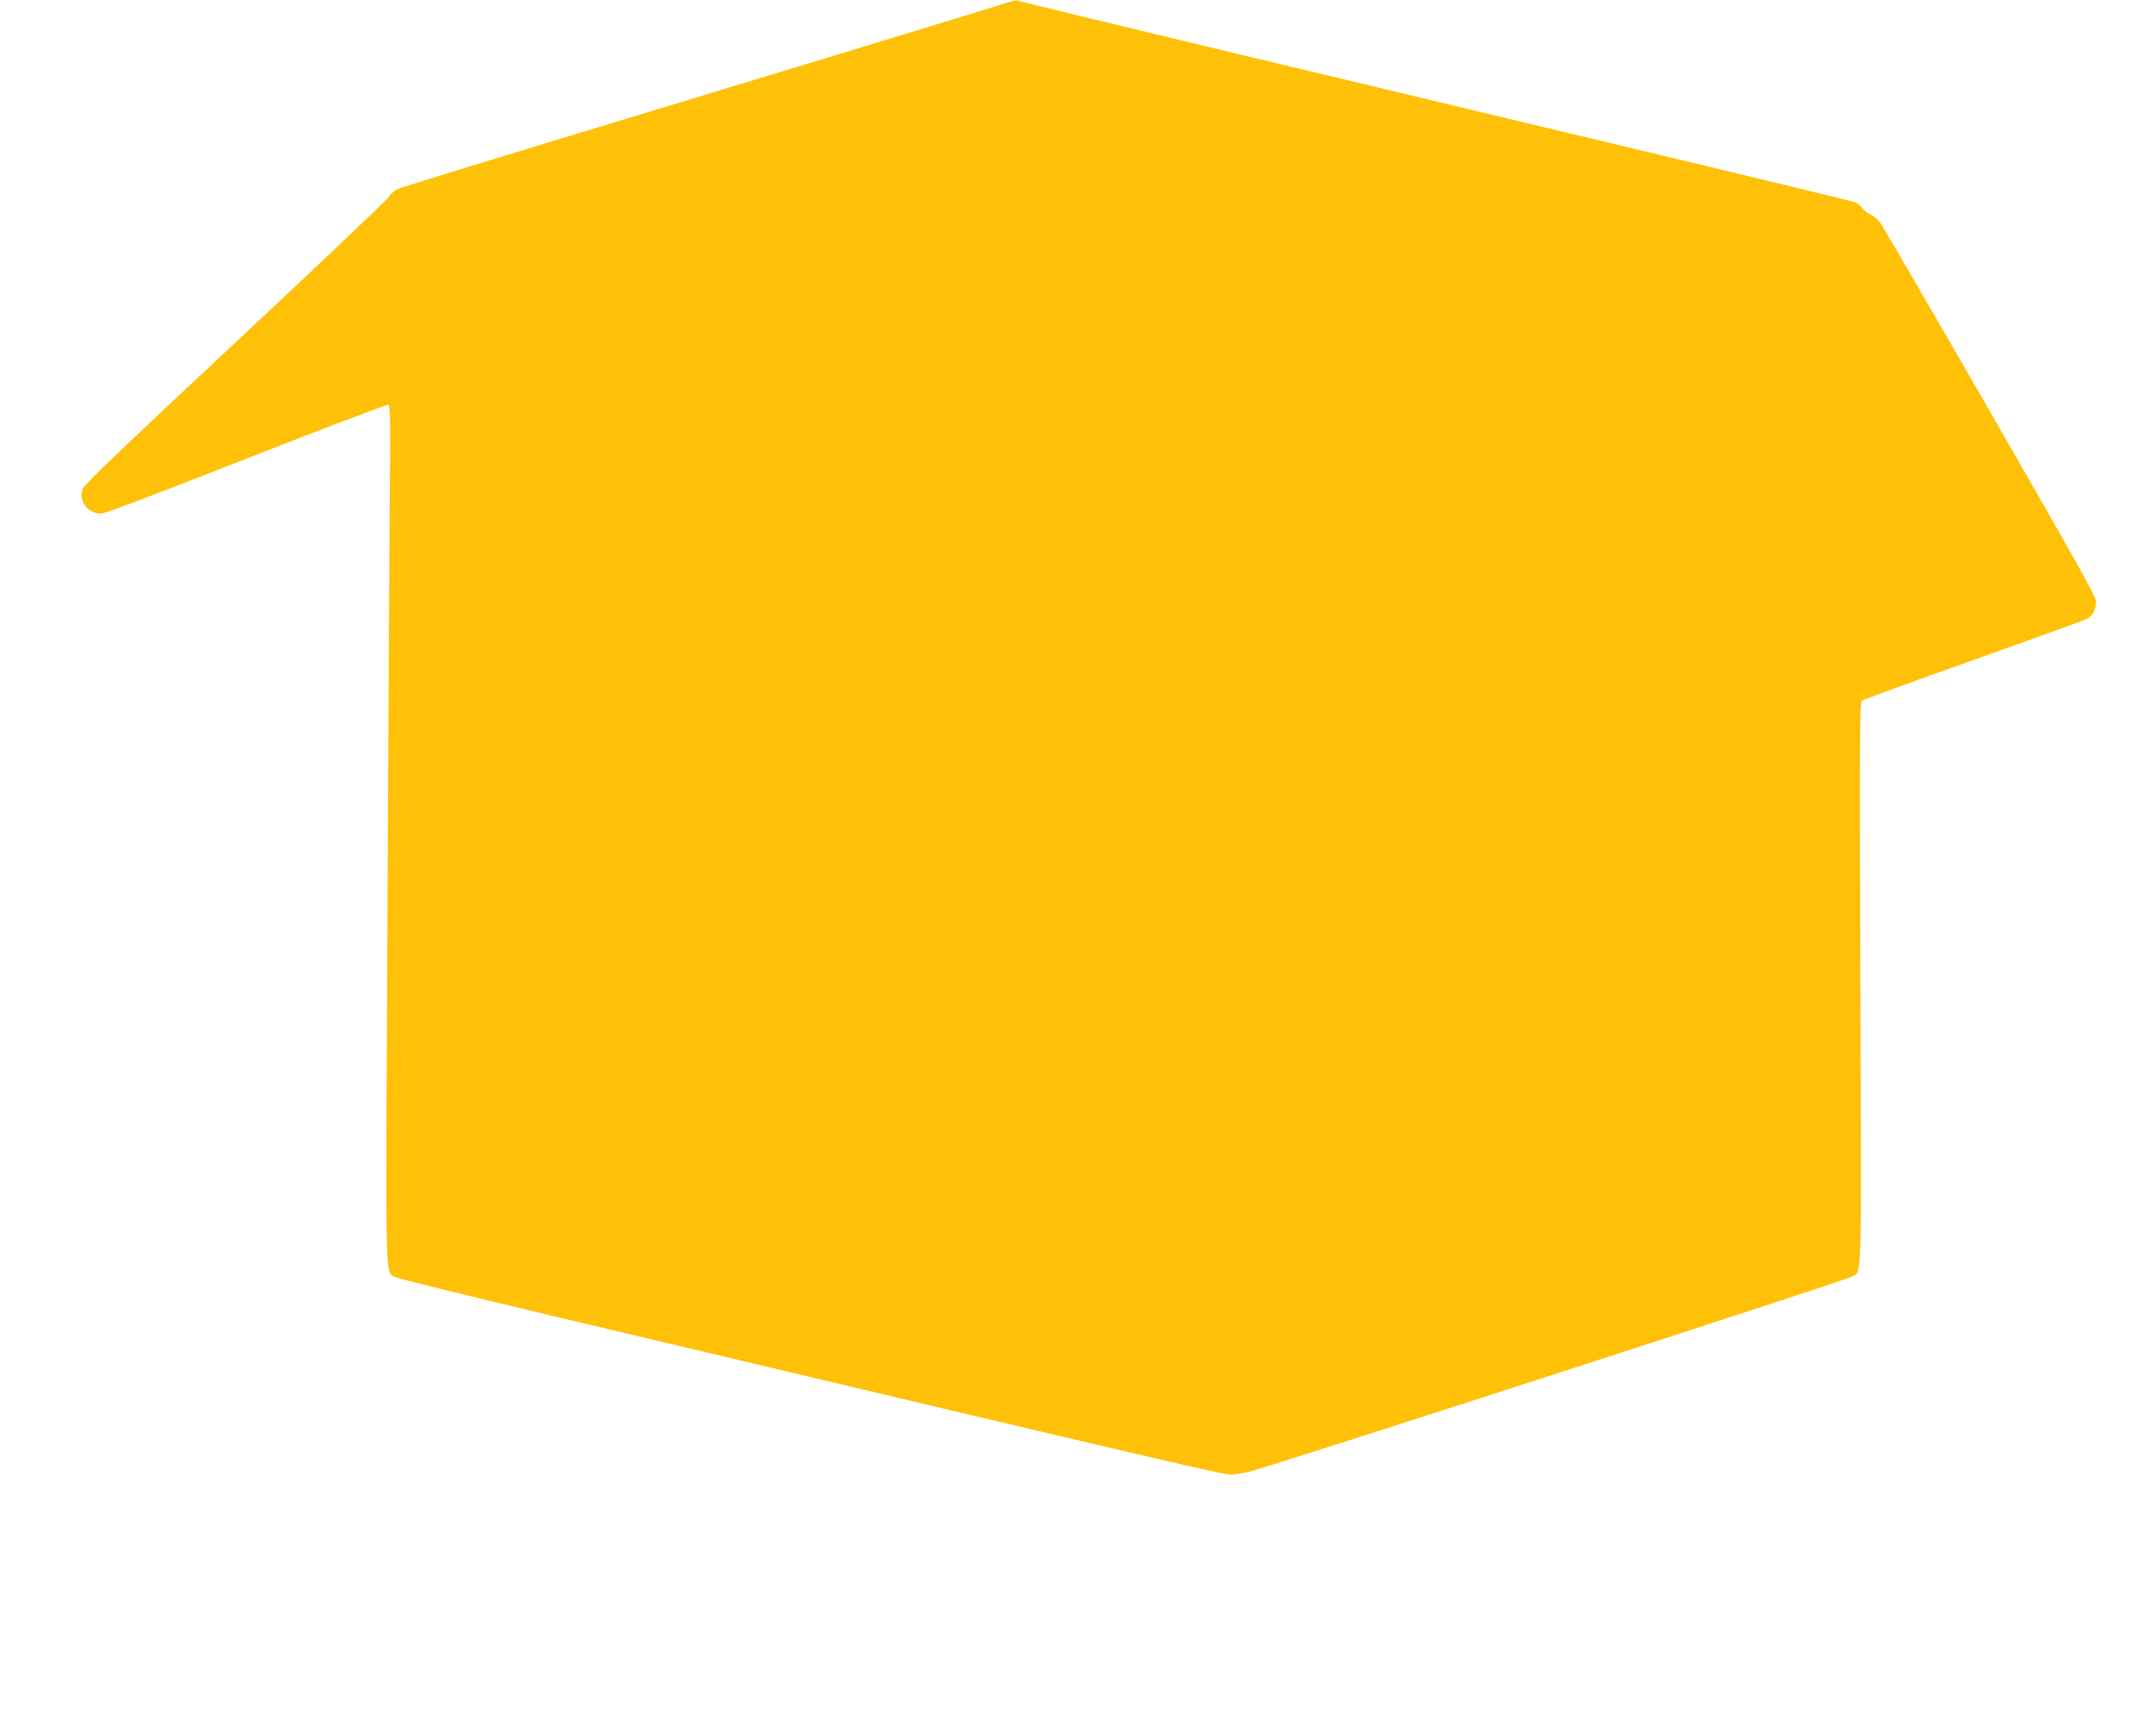 <?xml version="1.0" standalone="no"?>
<!DOCTYPE svg PUBLIC "-//W3C//DTD SVG 20010904//EN"
 "http://www.w3.org/TR/2001/REC-SVG-20010904/DTD/svg10.dtd">
<svg version="1.0" xmlns="http://www.w3.org/2000/svg"
 width="1280pt" height="1022pt" viewBox="0 0 1280 1022"
 preserveAspectRatio="xMidYMid meet">
<g transform="translate(0,1022) scale(0.1,-0.1)"
fill="#ffc107" stroke="none">
<path d="M5930 10189 c-98 -32 -1264 -387 -2610 -795 -514 -156 -948 -290
-965 -299 -16 -9 -40 -31 -52 -50 -13 -19 -423 -408 -912 -865 -633 -591 -892
-839 -900 -861 -26 -74 29 -149 109 -149 21 0 339 120 862 326 456 179 835
323 843 320 12 -4 14 -83 9 -548 -2 -299 -9 -1444 -14 -2546 -11 -2197 -15
-2054 49 -2086 16 -9 430 -111 918 -227 3819 -906 4009 -950 4048 -945 22 2
65 9 95 15 71 12 3545 1137 3585 1160 60 35 57 -82 50 1737 -5 1441 -4 1673 9
1683 7 6 305 115 660 241 356 127 659 236 674 244 36 18 57 59 56 105 -1 29
-130 259 -629 1126 -345 600 -639 1105 -653 1124 -13 18 -39 39 -57 47 -18 7
-39 24 -48 37 -8 13 -28 29 -44 36 -15 6 -584 144 -1263 306 -679 163 -1781
426 -2449 586 -667 160 -1224 295 -1238 300 -31 11 -31 11 -133 -22z"/>
</g>
</svg>
